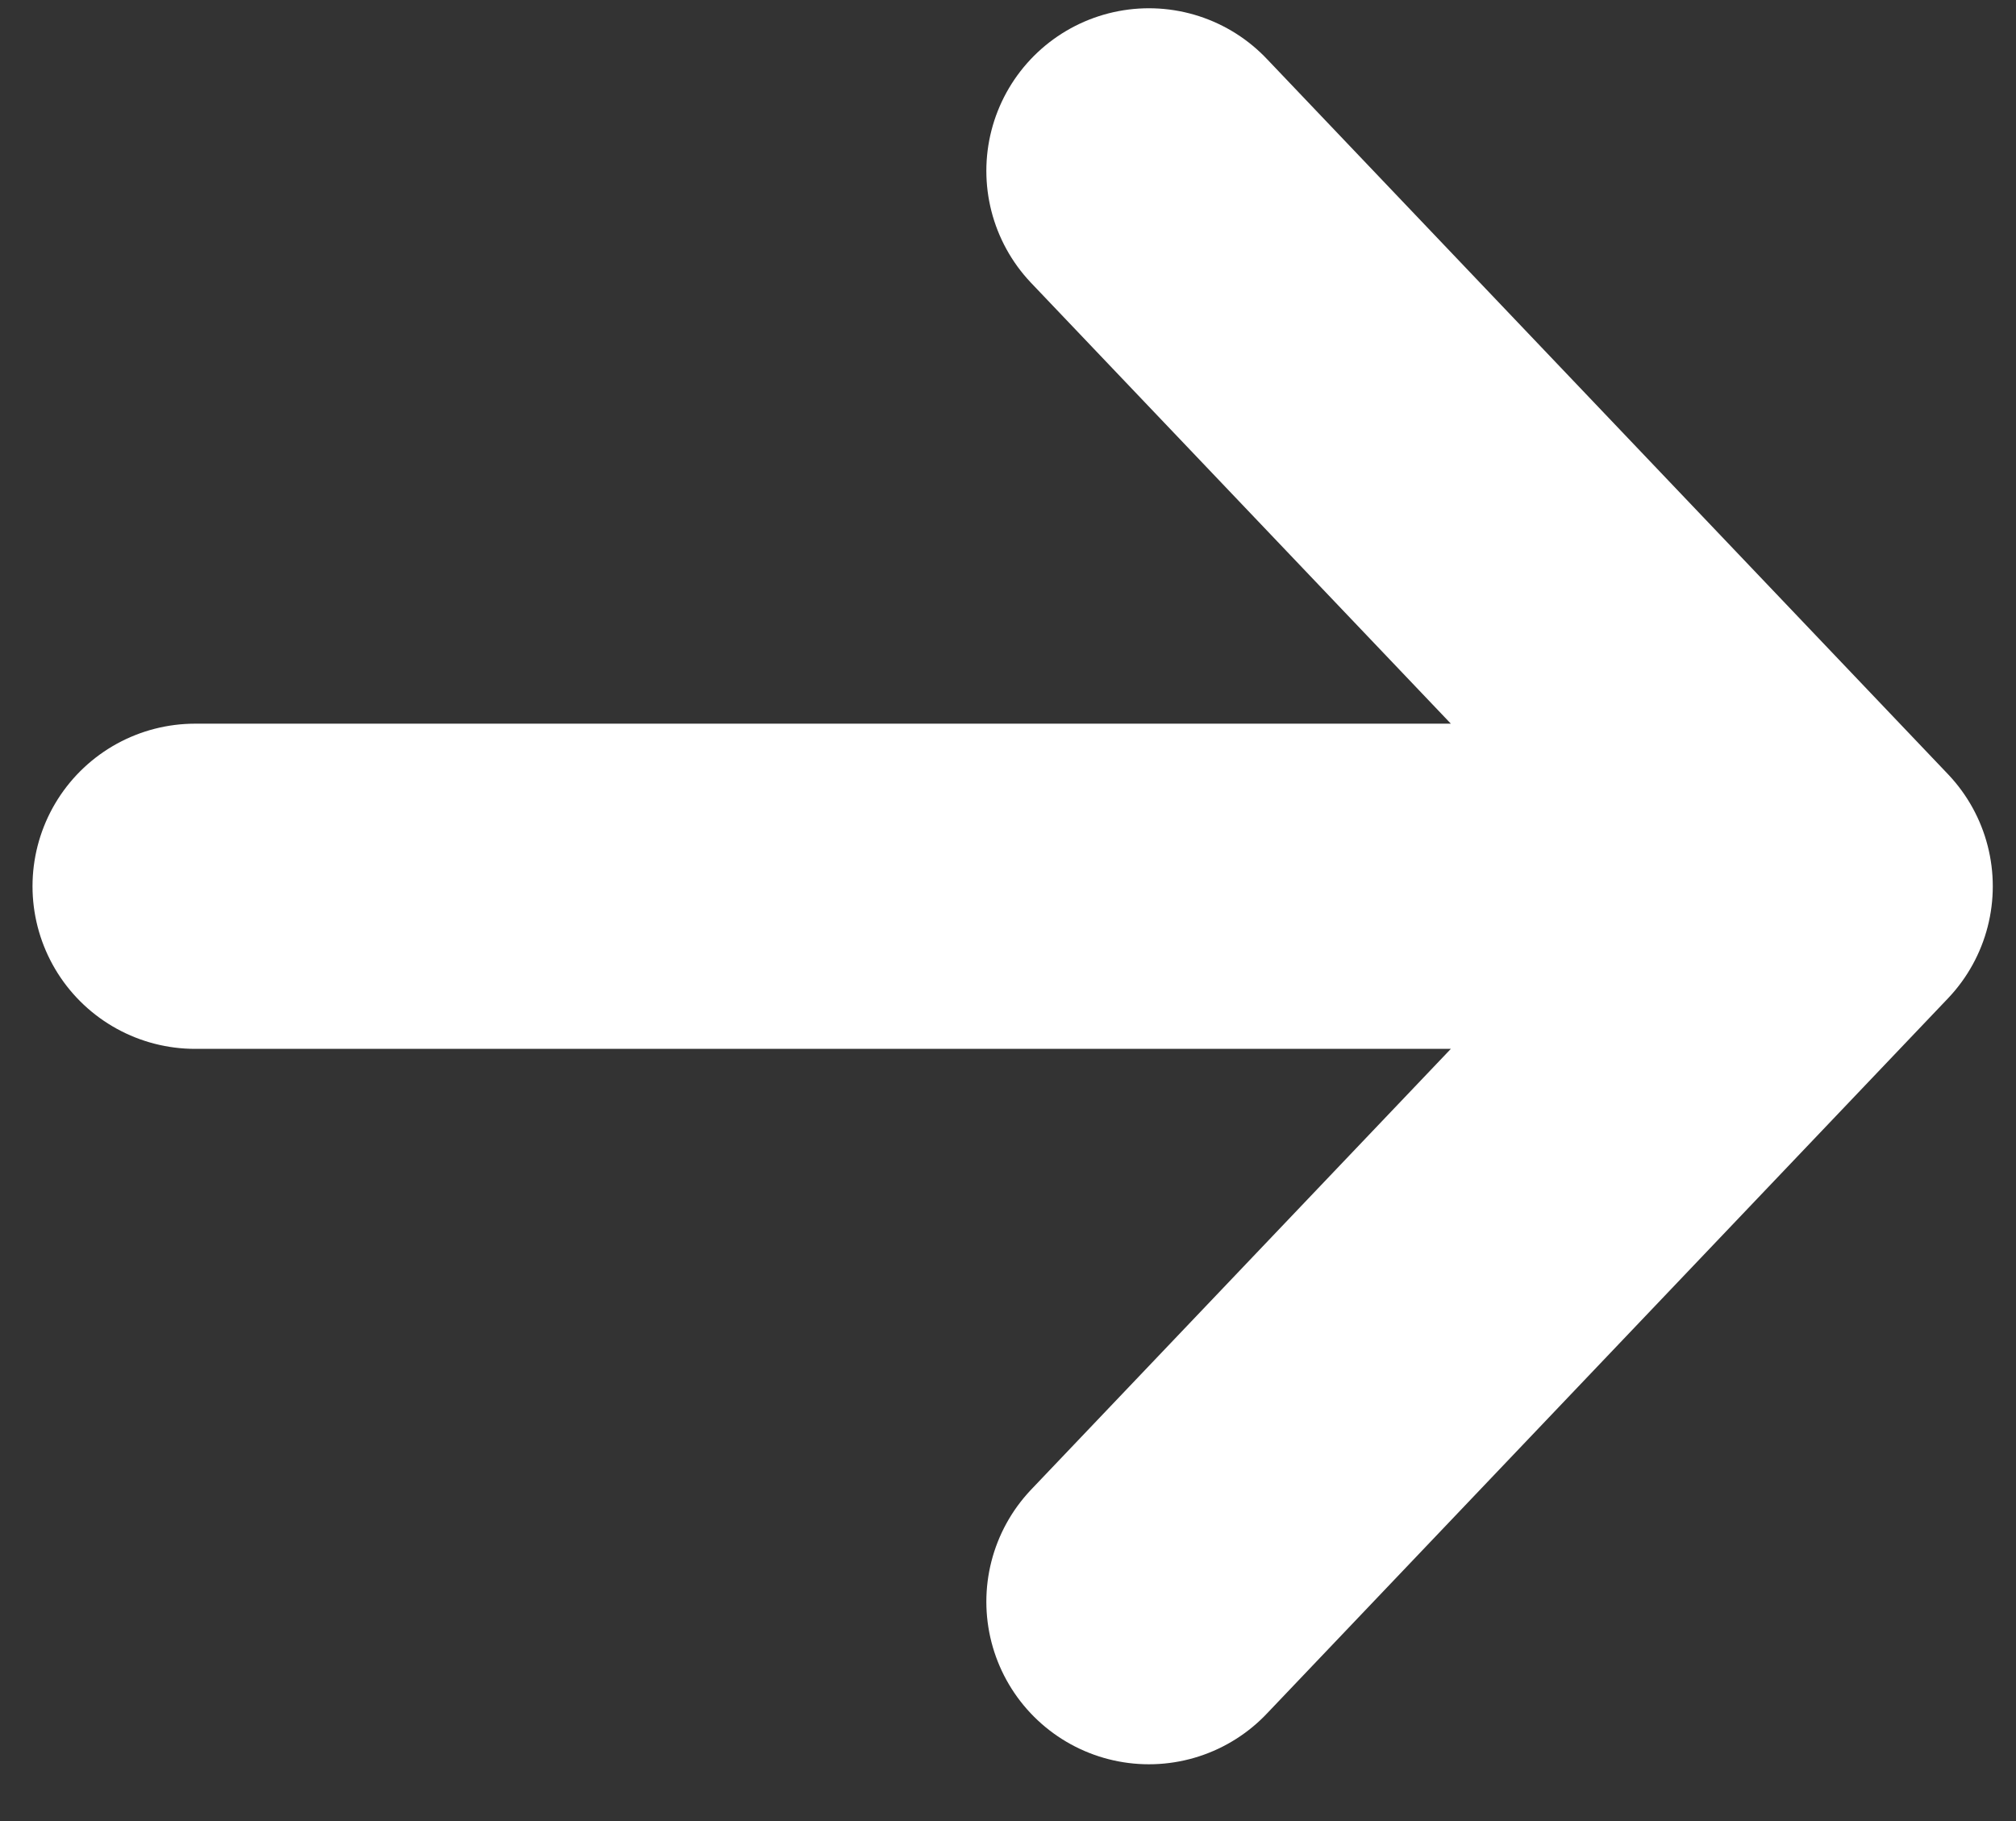 <svg width="31" height="28" viewBox="0 0 31 28" fill="none" xmlns="http://www.w3.org/2000/svg">
<rect x="0" y="0" width="31" height="28" fill="#333333" stroke="none"/>
<path d="M17.667 2.627L28.143 13.627M28.143 13.627L17.667 24.627M28.143 13.627L3 13.627" stroke="white" stroke-width="5" stroke-linecap="round" stroke-linejoin="round"/>
</svg>
